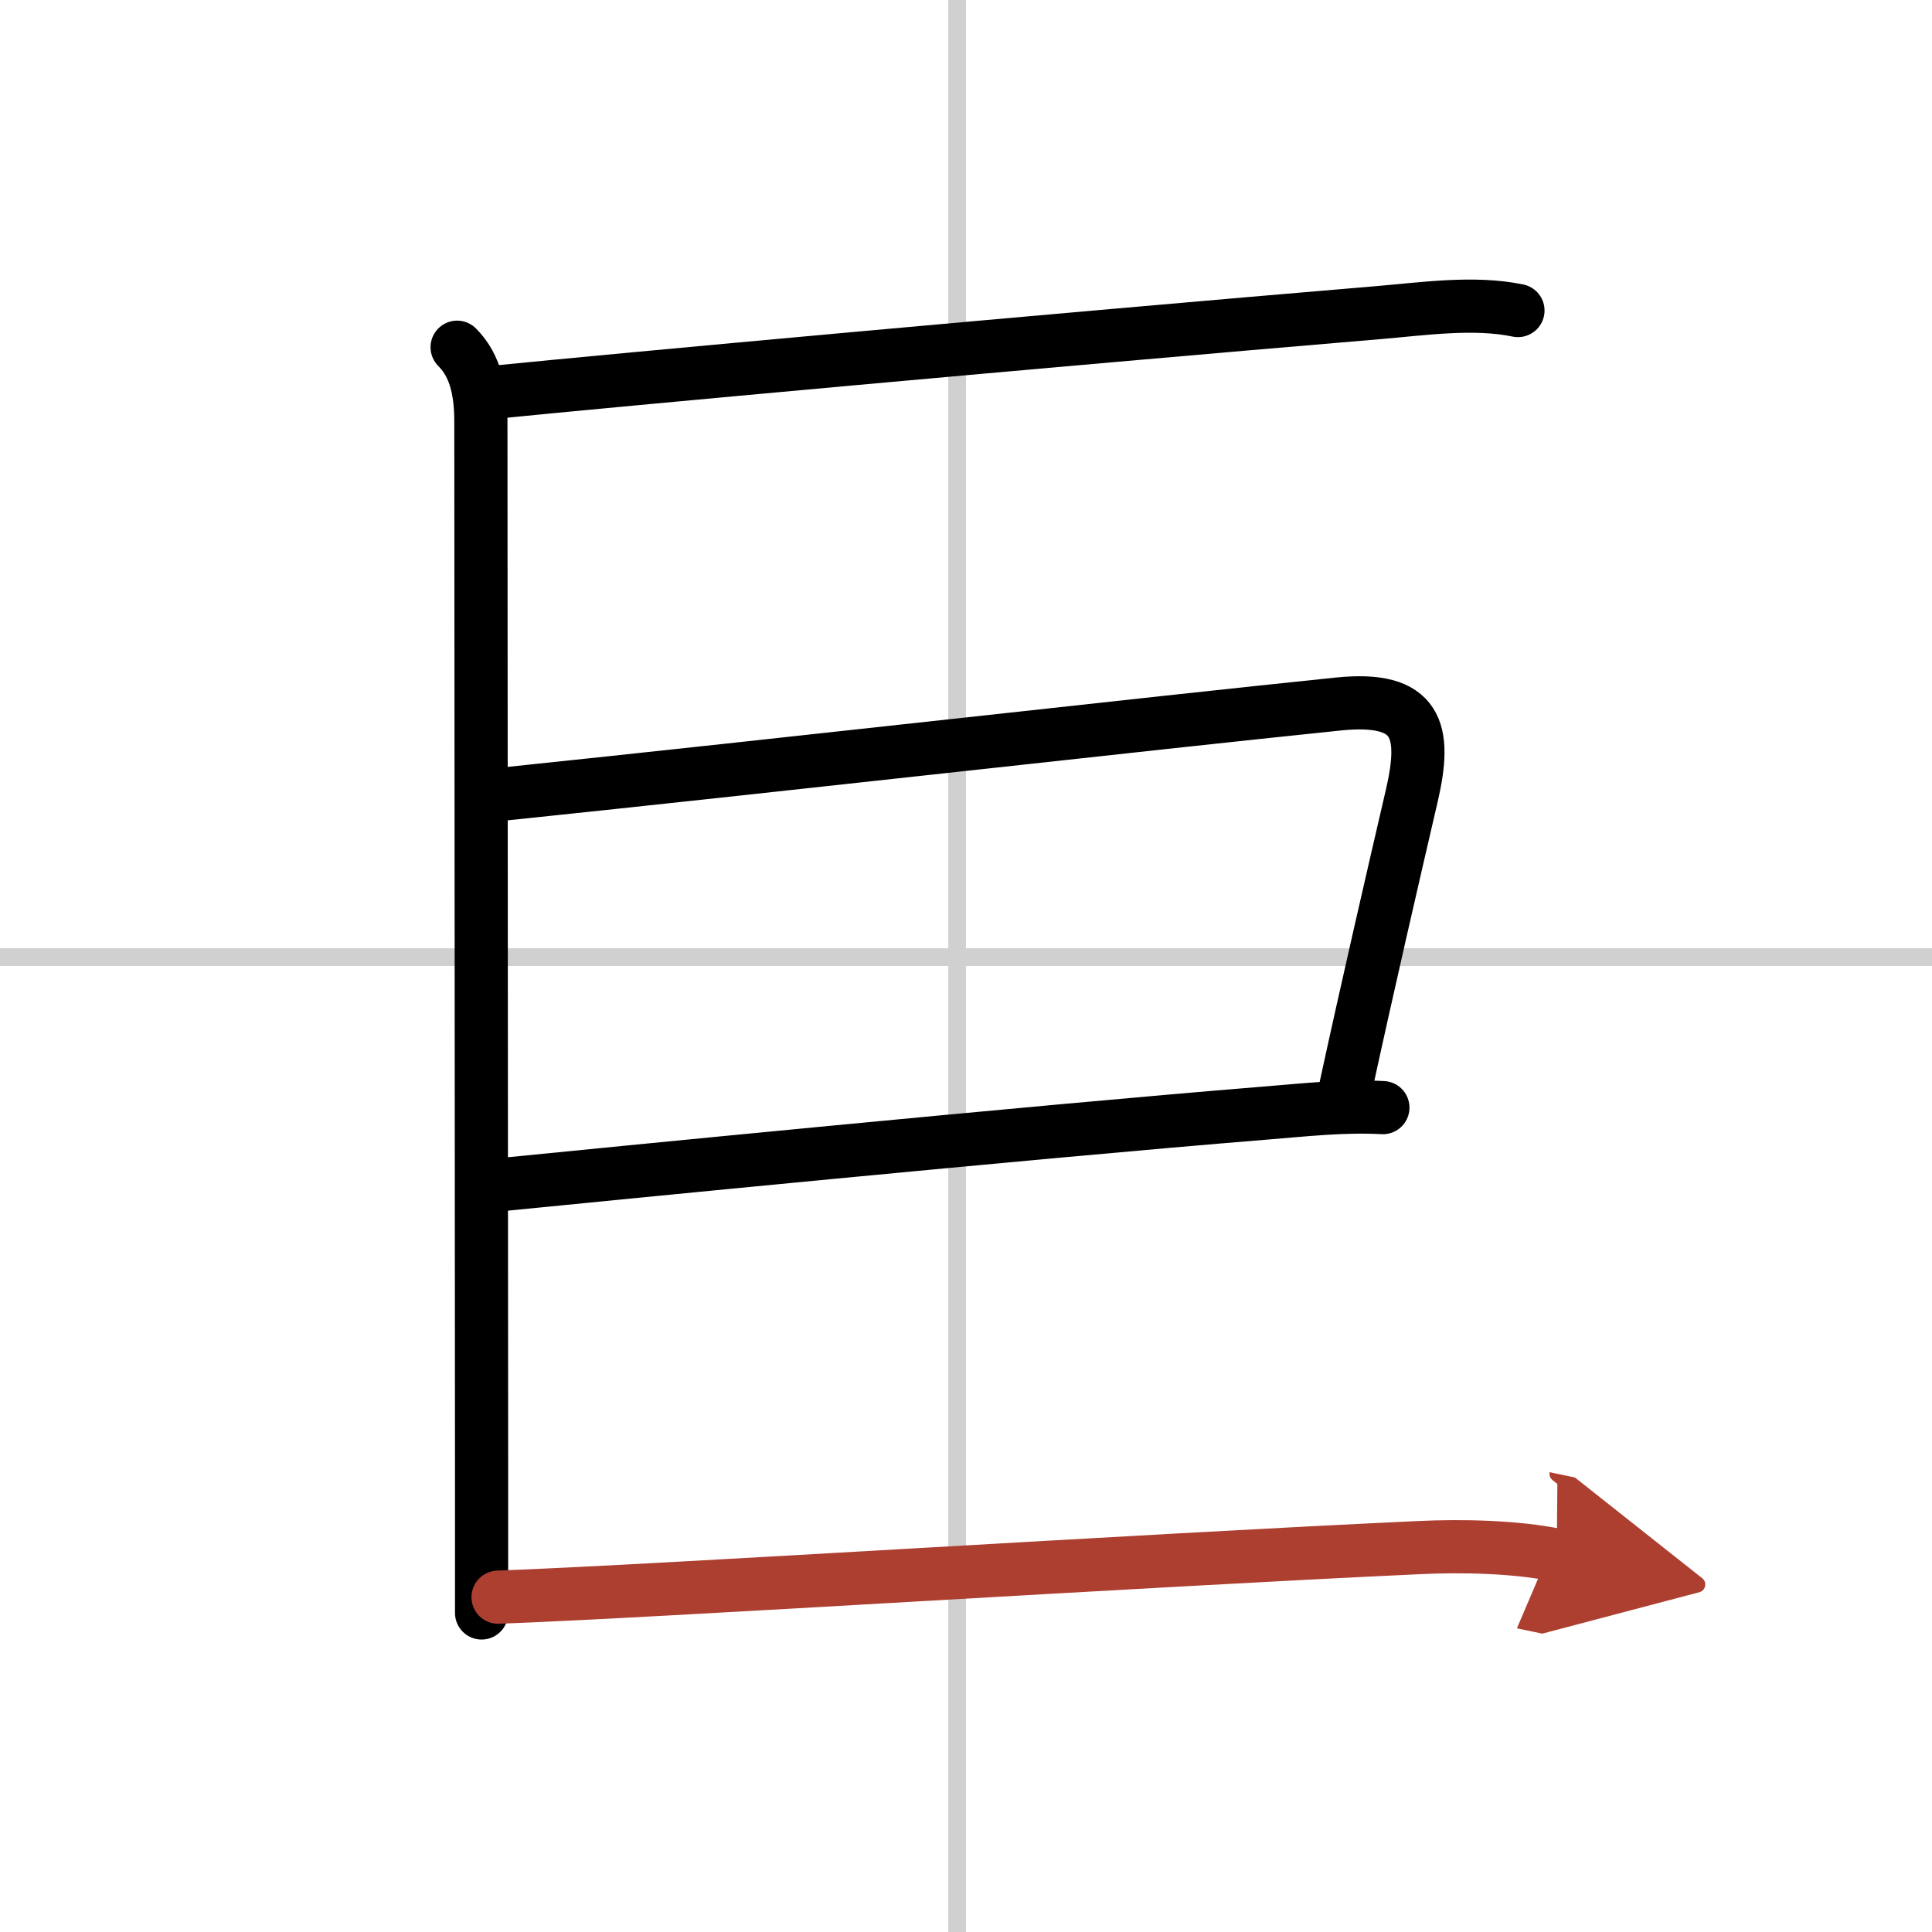 <svg width="400" height="400" viewBox="0 0 109 109" xmlns="http://www.w3.org/2000/svg"><defs><marker id="a" markerWidth="4" orient="auto" refX="1" refY="5" viewBox="0 0 10 10"><polyline points="0 0 10 5 0 10 1 5" fill="#ad3f31" stroke="#ad3f31"/></marker></defs><g fill="none" stroke="#000" stroke-linecap="round" stroke-linejoin="round" stroke-width="3"><rect width="100%" height="100%" fill="#fff" stroke="#fff"/><line x1="54" x2="54" y2="109" stroke="#d0d0d0" stroke-width="1"/><line x2="109" y1="54" y2="54" stroke="#d0d0d0" stroke-width="1"/><path d="m25.79 19.59c1.06 1.06 1.34 2.54 1.34 4.22 0 0.65 0.03 42.49 0.04 59.94v7.25"/><path d="m28.1 22.11c6.33-0.64 30.52-2.86 49.64-4.47 2.52-0.21 5.4-0.64 7.9-0.12"/><path d="m28.5 44.79c16.11-1.68 35.82-3.92 47-5.07 4.53-0.47 4.99 1.53 4.16 5.13-1.04 4.48-2.57 11.1-3.73 16.46"/><path d="m28.32 66.83c5.43-0.54 29.86-2.96 42.93-4.02 2.37-0.19 4.5-0.44 6.77-0.32"/><path d="m28.1 90.11c9.21-0.34 35.96-2.06 52.02-2.8 2.33-0.11 5.41-0.05 7.71 0.43" marker-end="url(#a)" stroke="#ad3f31"/></g></svg>

